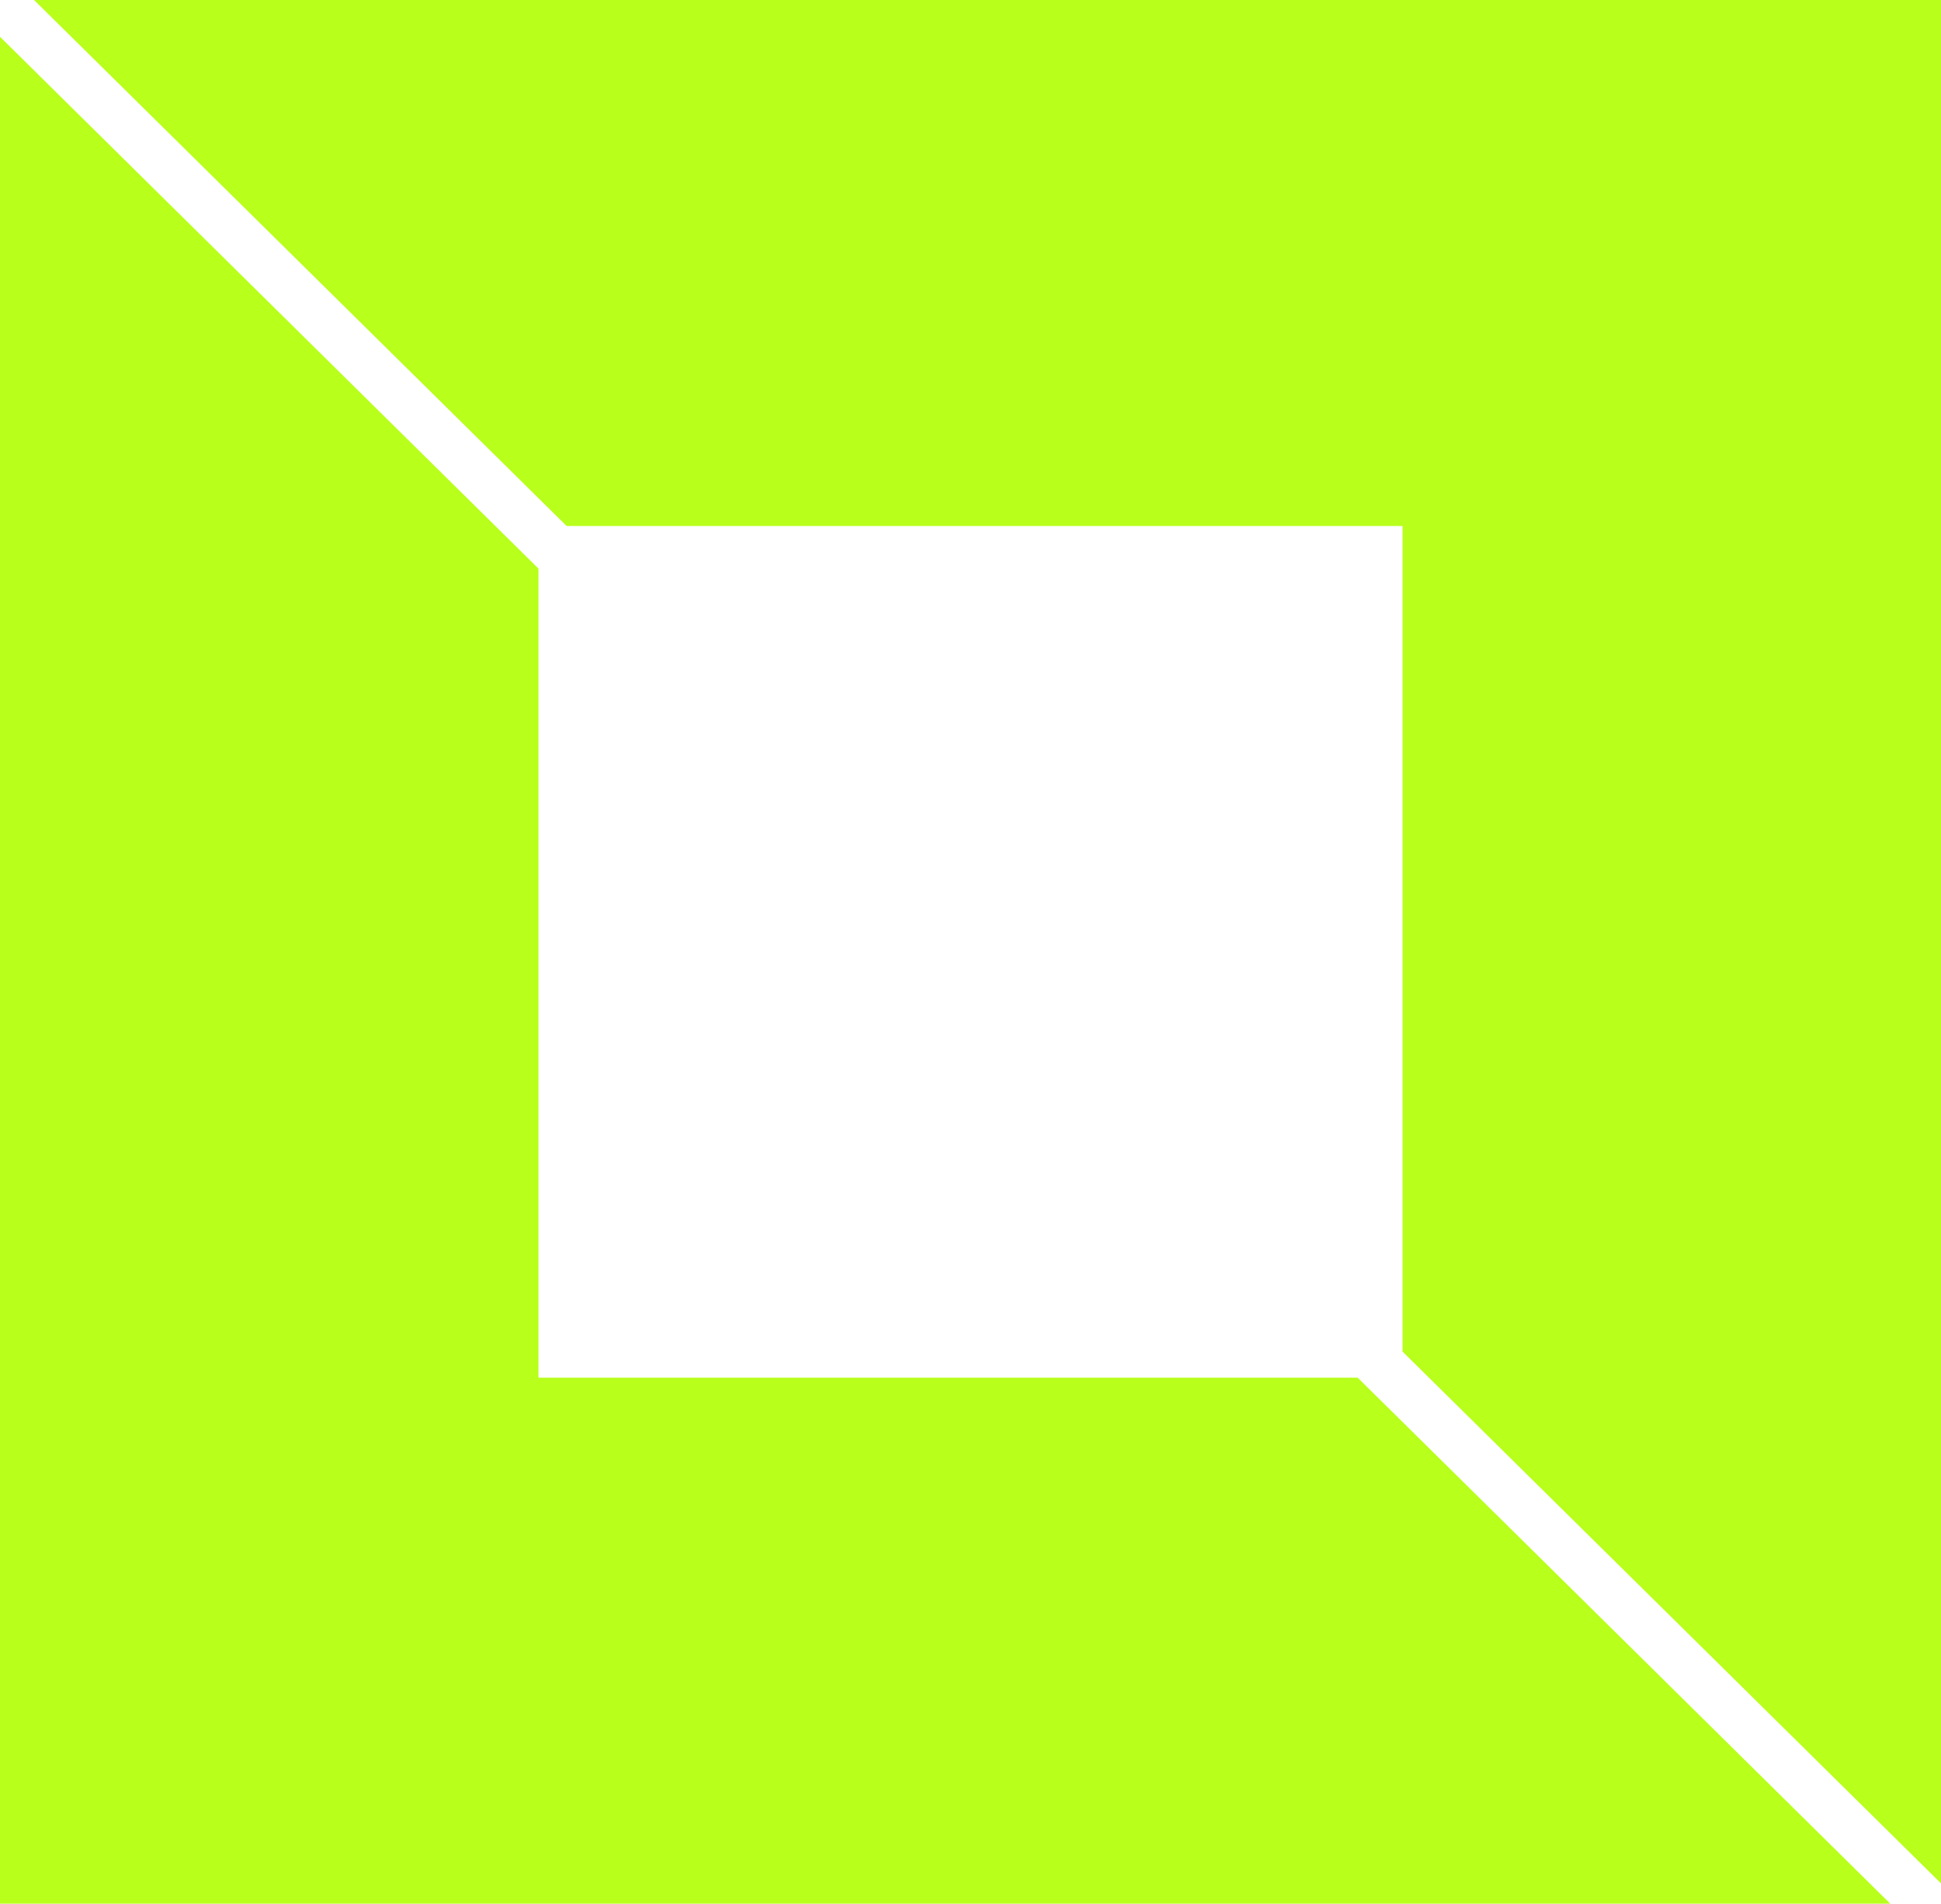 <?xml version="1.0" encoding="UTF-8"?> <svg xmlns="http://www.w3.org/2000/svg" width="155" height="152" viewBox="0 0 155 152" fill="none"><path fill-rule="evenodd" clip-rule="evenodd" d="M155 150.378V0H2.718L45.25 42H112V107.916L155 150.378ZM43 45.4V110H108.418L150.949 152H0V2.938L43 45.4Z" fill="#B8FF1B"></path></svg> 